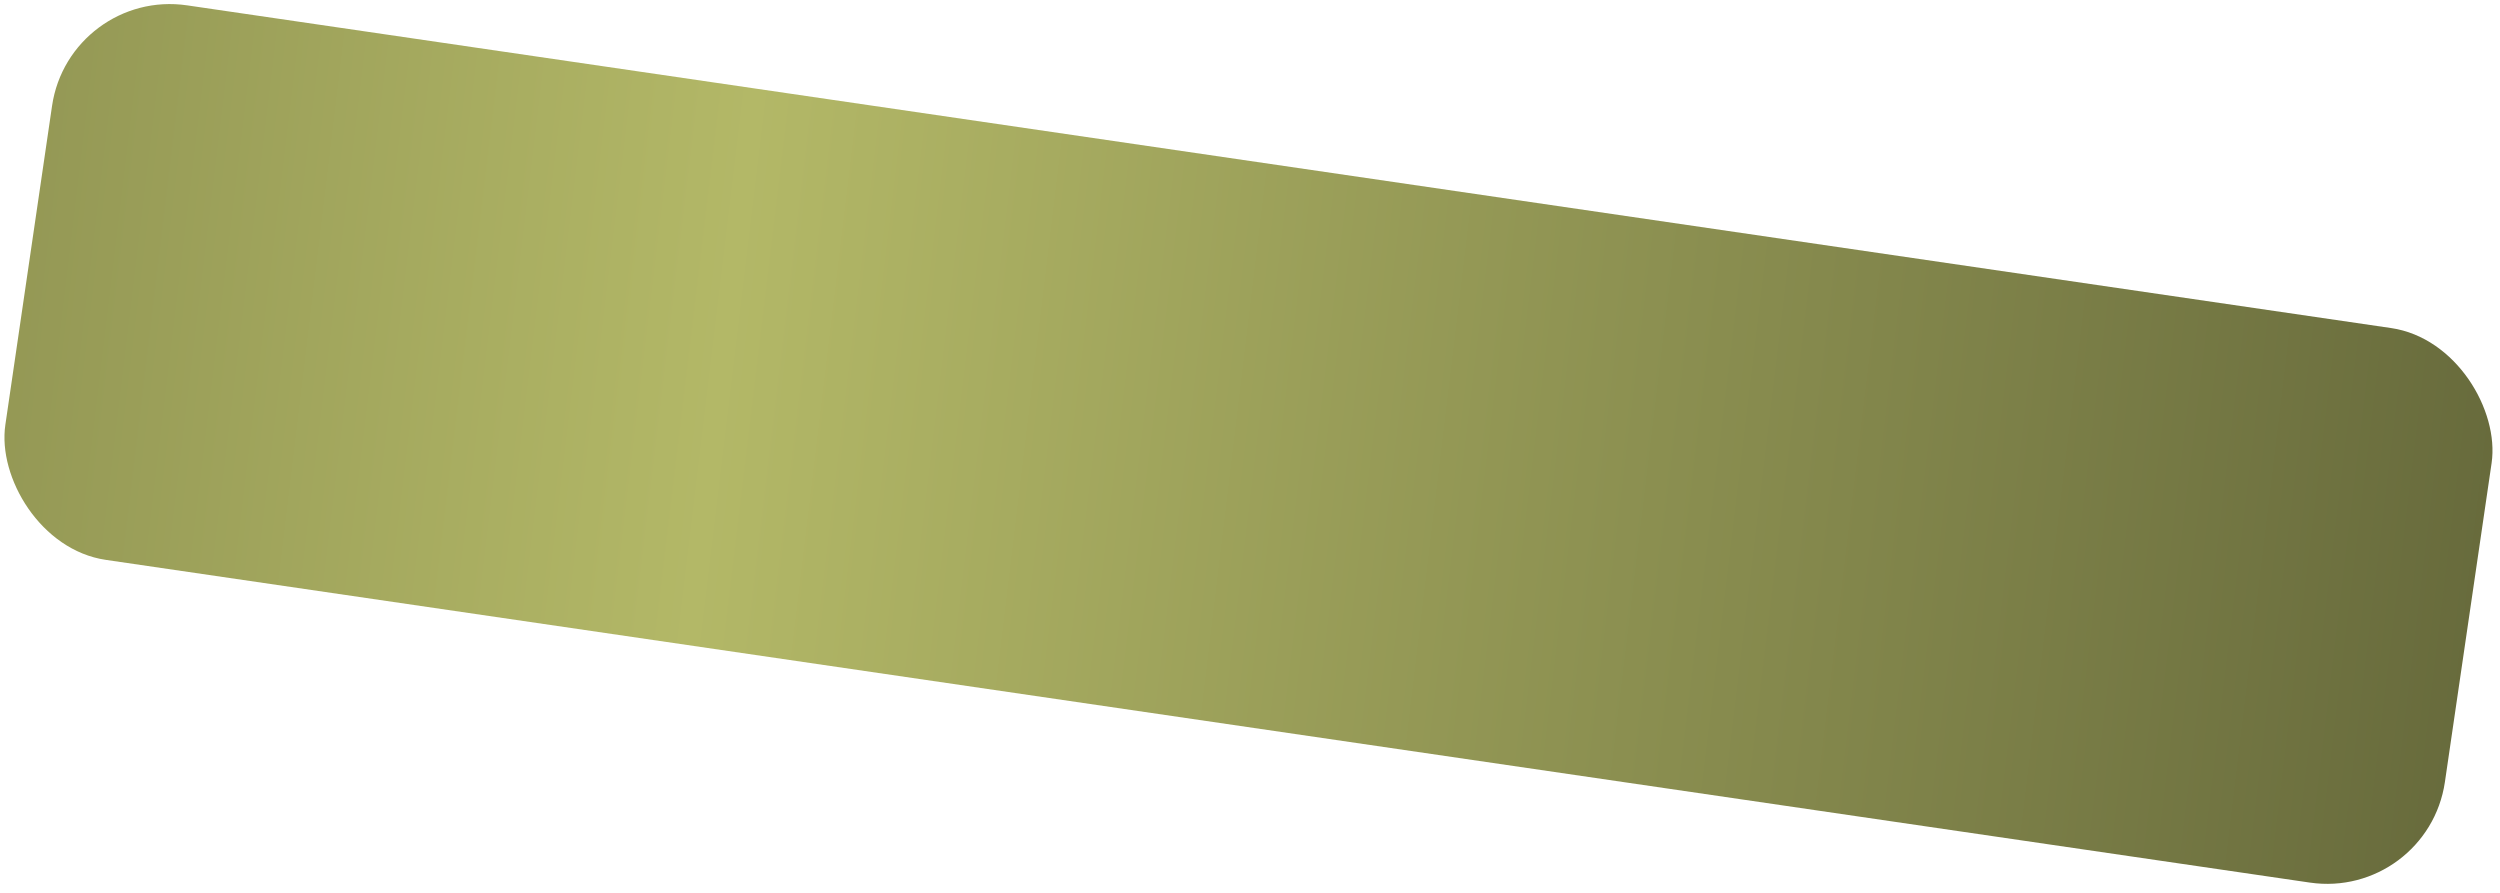 <?xml version="1.0" encoding="UTF-8"?> <svg xmlns="http://www.w3.org/2000/svg" width="210" height="75" viewBox="0 0 210 75" fill="none"> <rect x="5.821" y="-1" width="207.107" height="47.078" rx="10" transform="rotate(8.33 5.821 -1)" fill="url(#paint0_linear_621_2)"></rect> <defs> <linearGradient id="paint0_linear_621_2" x1="-5.046" y1="21.708" x2="238.378" y2="15.435" gradientUnits="userSpaceOnUse"> <stop stop-color="#8F9352"></stop> <stop offset="0.286" stop-color="#B3B867"></stop> <stop offset="1" stop-color="#5B5E35"></stop> </linearGradient> </defs> </svg> 